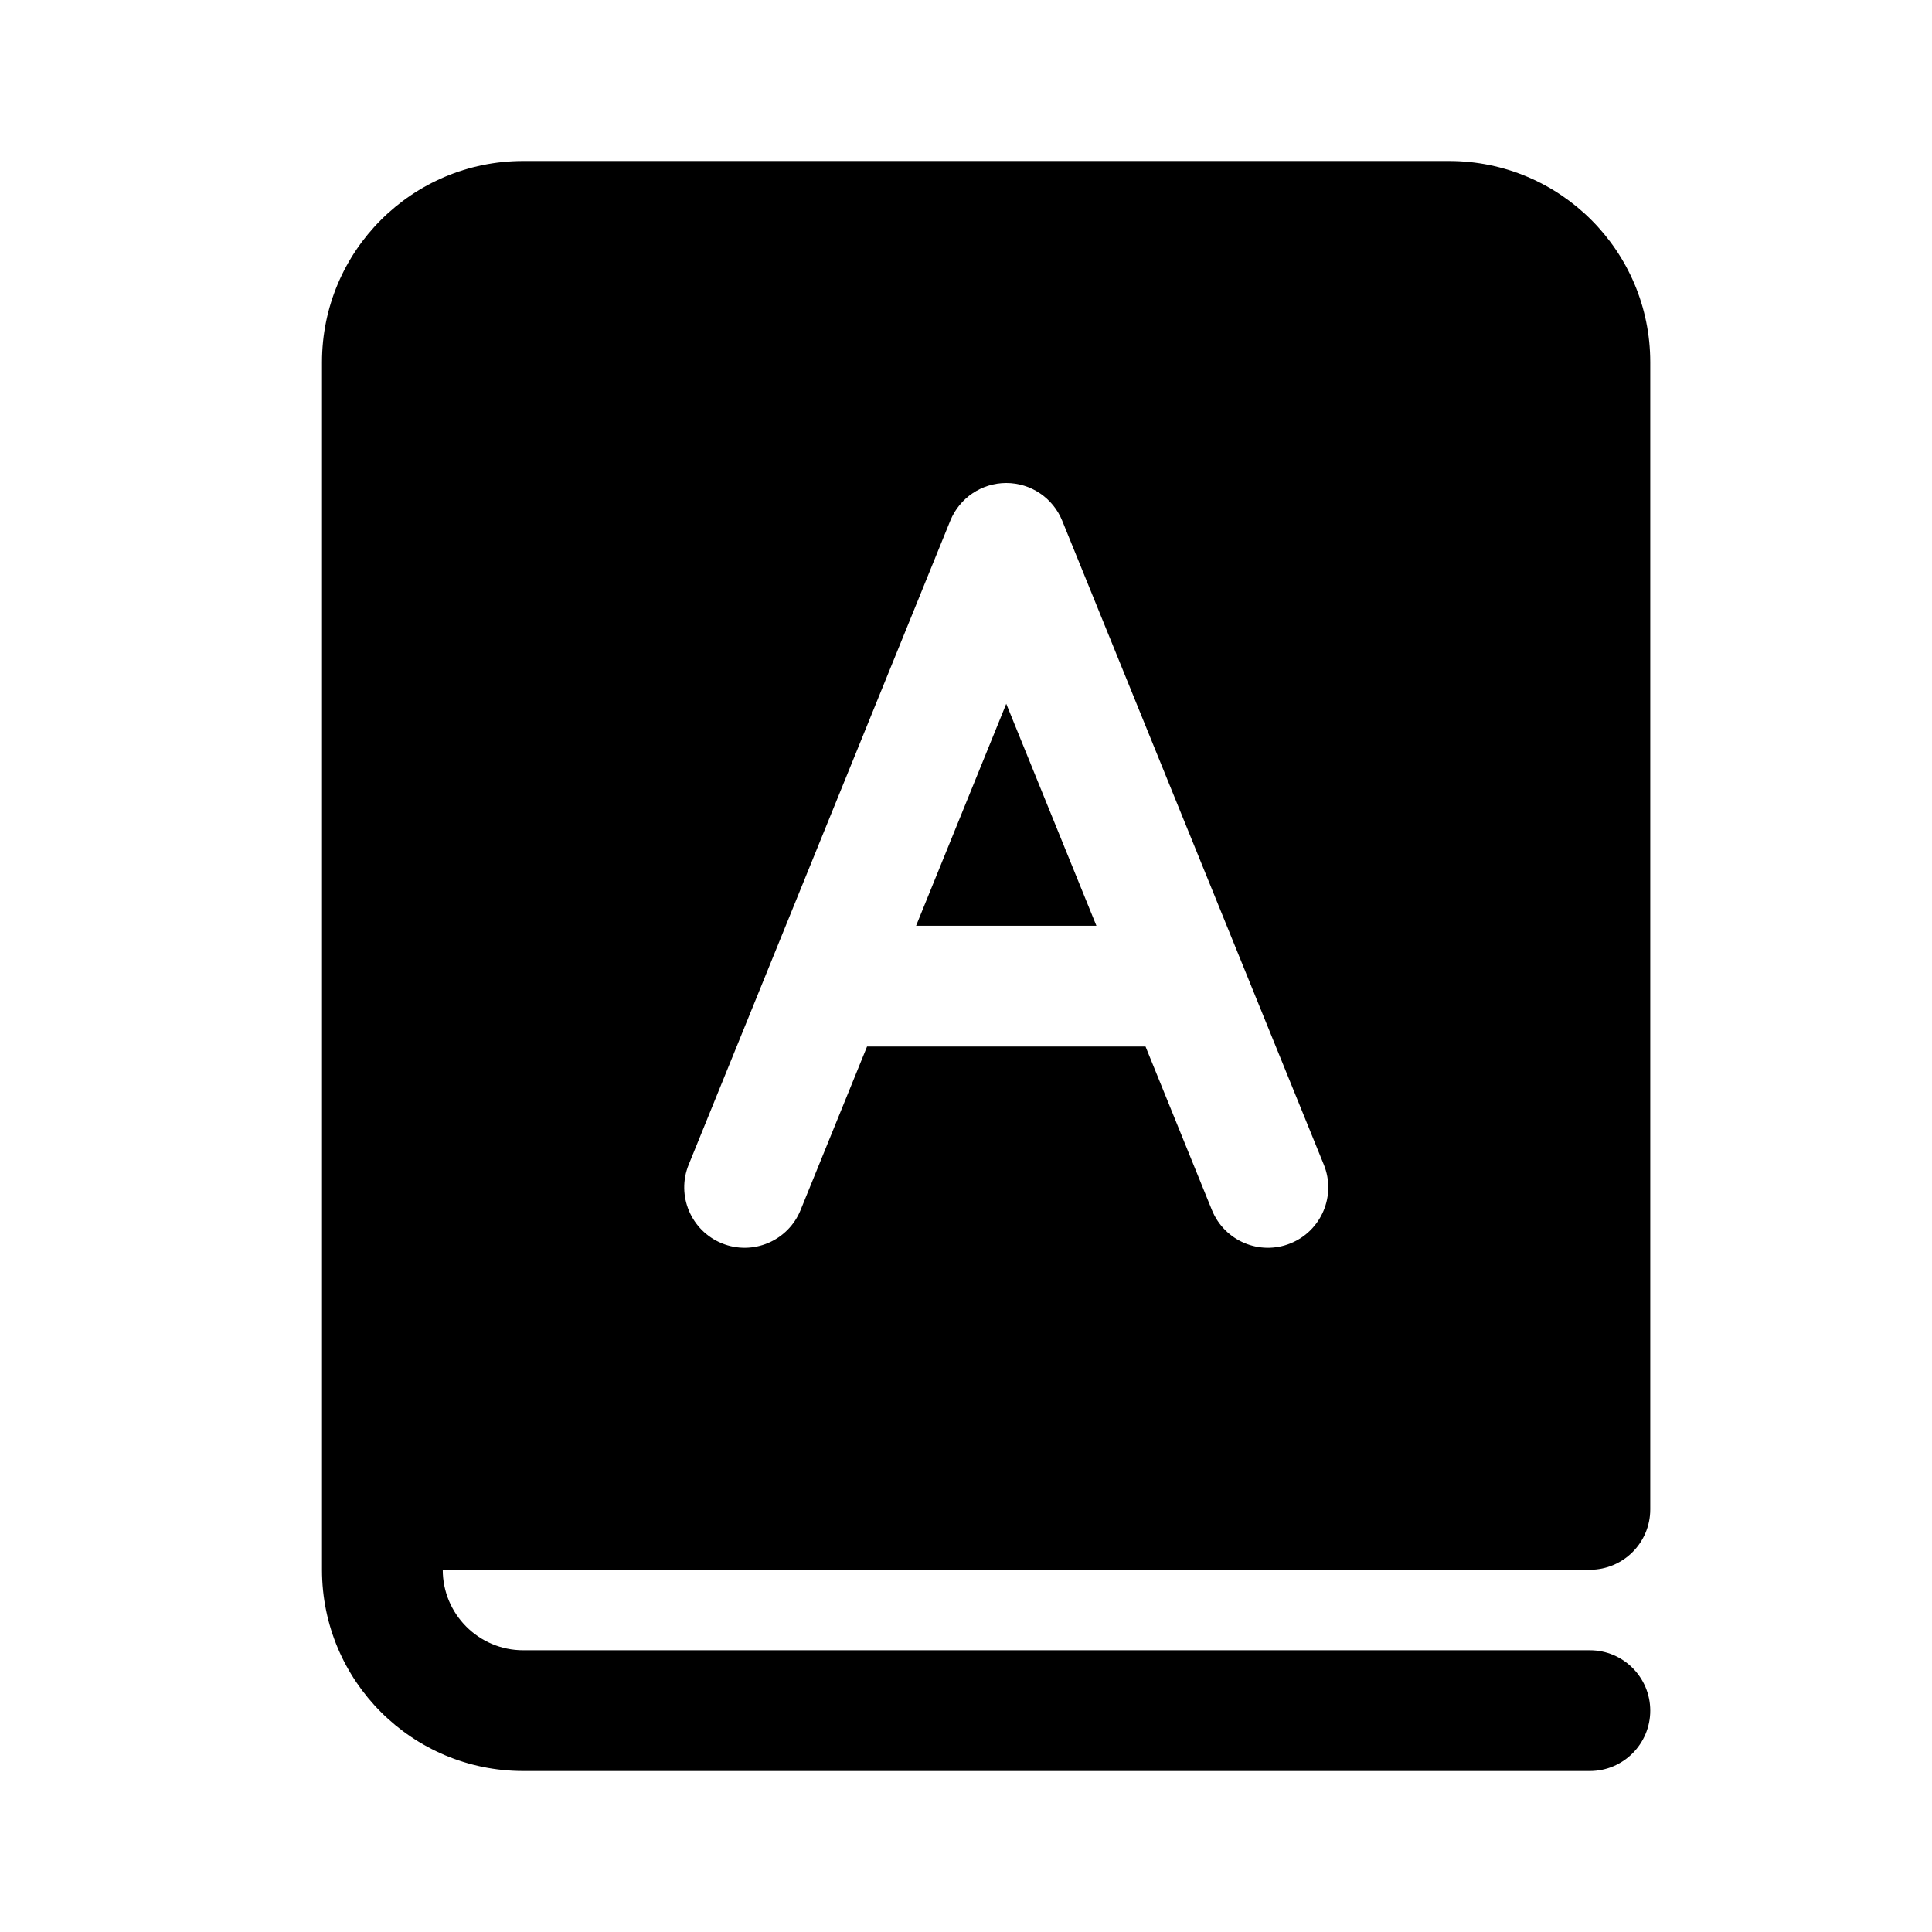 <svg xmlns="http://www.w3.org/2000/svg" viewBox="0 0 24 24" fill="none"><path d="M12.5 8.743L13.62 11.5H11.38L12.5 8.743ZM4 4.5V19.5C4 20.881 5.119 22 6.5 22H19.75C20.164 22 20.5 21.664 20.5 21.25C20.5 20.836 20.164 20.5 19.75 20.5H6.5C5.948 20.5 5.5 20.052 5.5 19.5H19.75C20.164 19.5 20.5 19.164 20.5 18.75V4.5C20.5 3.119 19.381 2 18 2H6.5C5.119 2 4 3.119 4 4.5ZM12.5 6C12.805 6 13.08 6.185 13.195 6.468L16.445 14.468C16.601 14.851 16.416 15.289 16.032 15.445C15.649 15.601 15.211 15.416 15.055 15.032L14.23 13H10.771L9.945 15.032C9.789 15.416 9.351 15.601 8.968 15.445C8.584 15.289 8.399 14.851 8.555 14.468L11.805 6.468C11.92 6.185 12.195 6 12.5 6Z" fill="currentColor"/></svg>